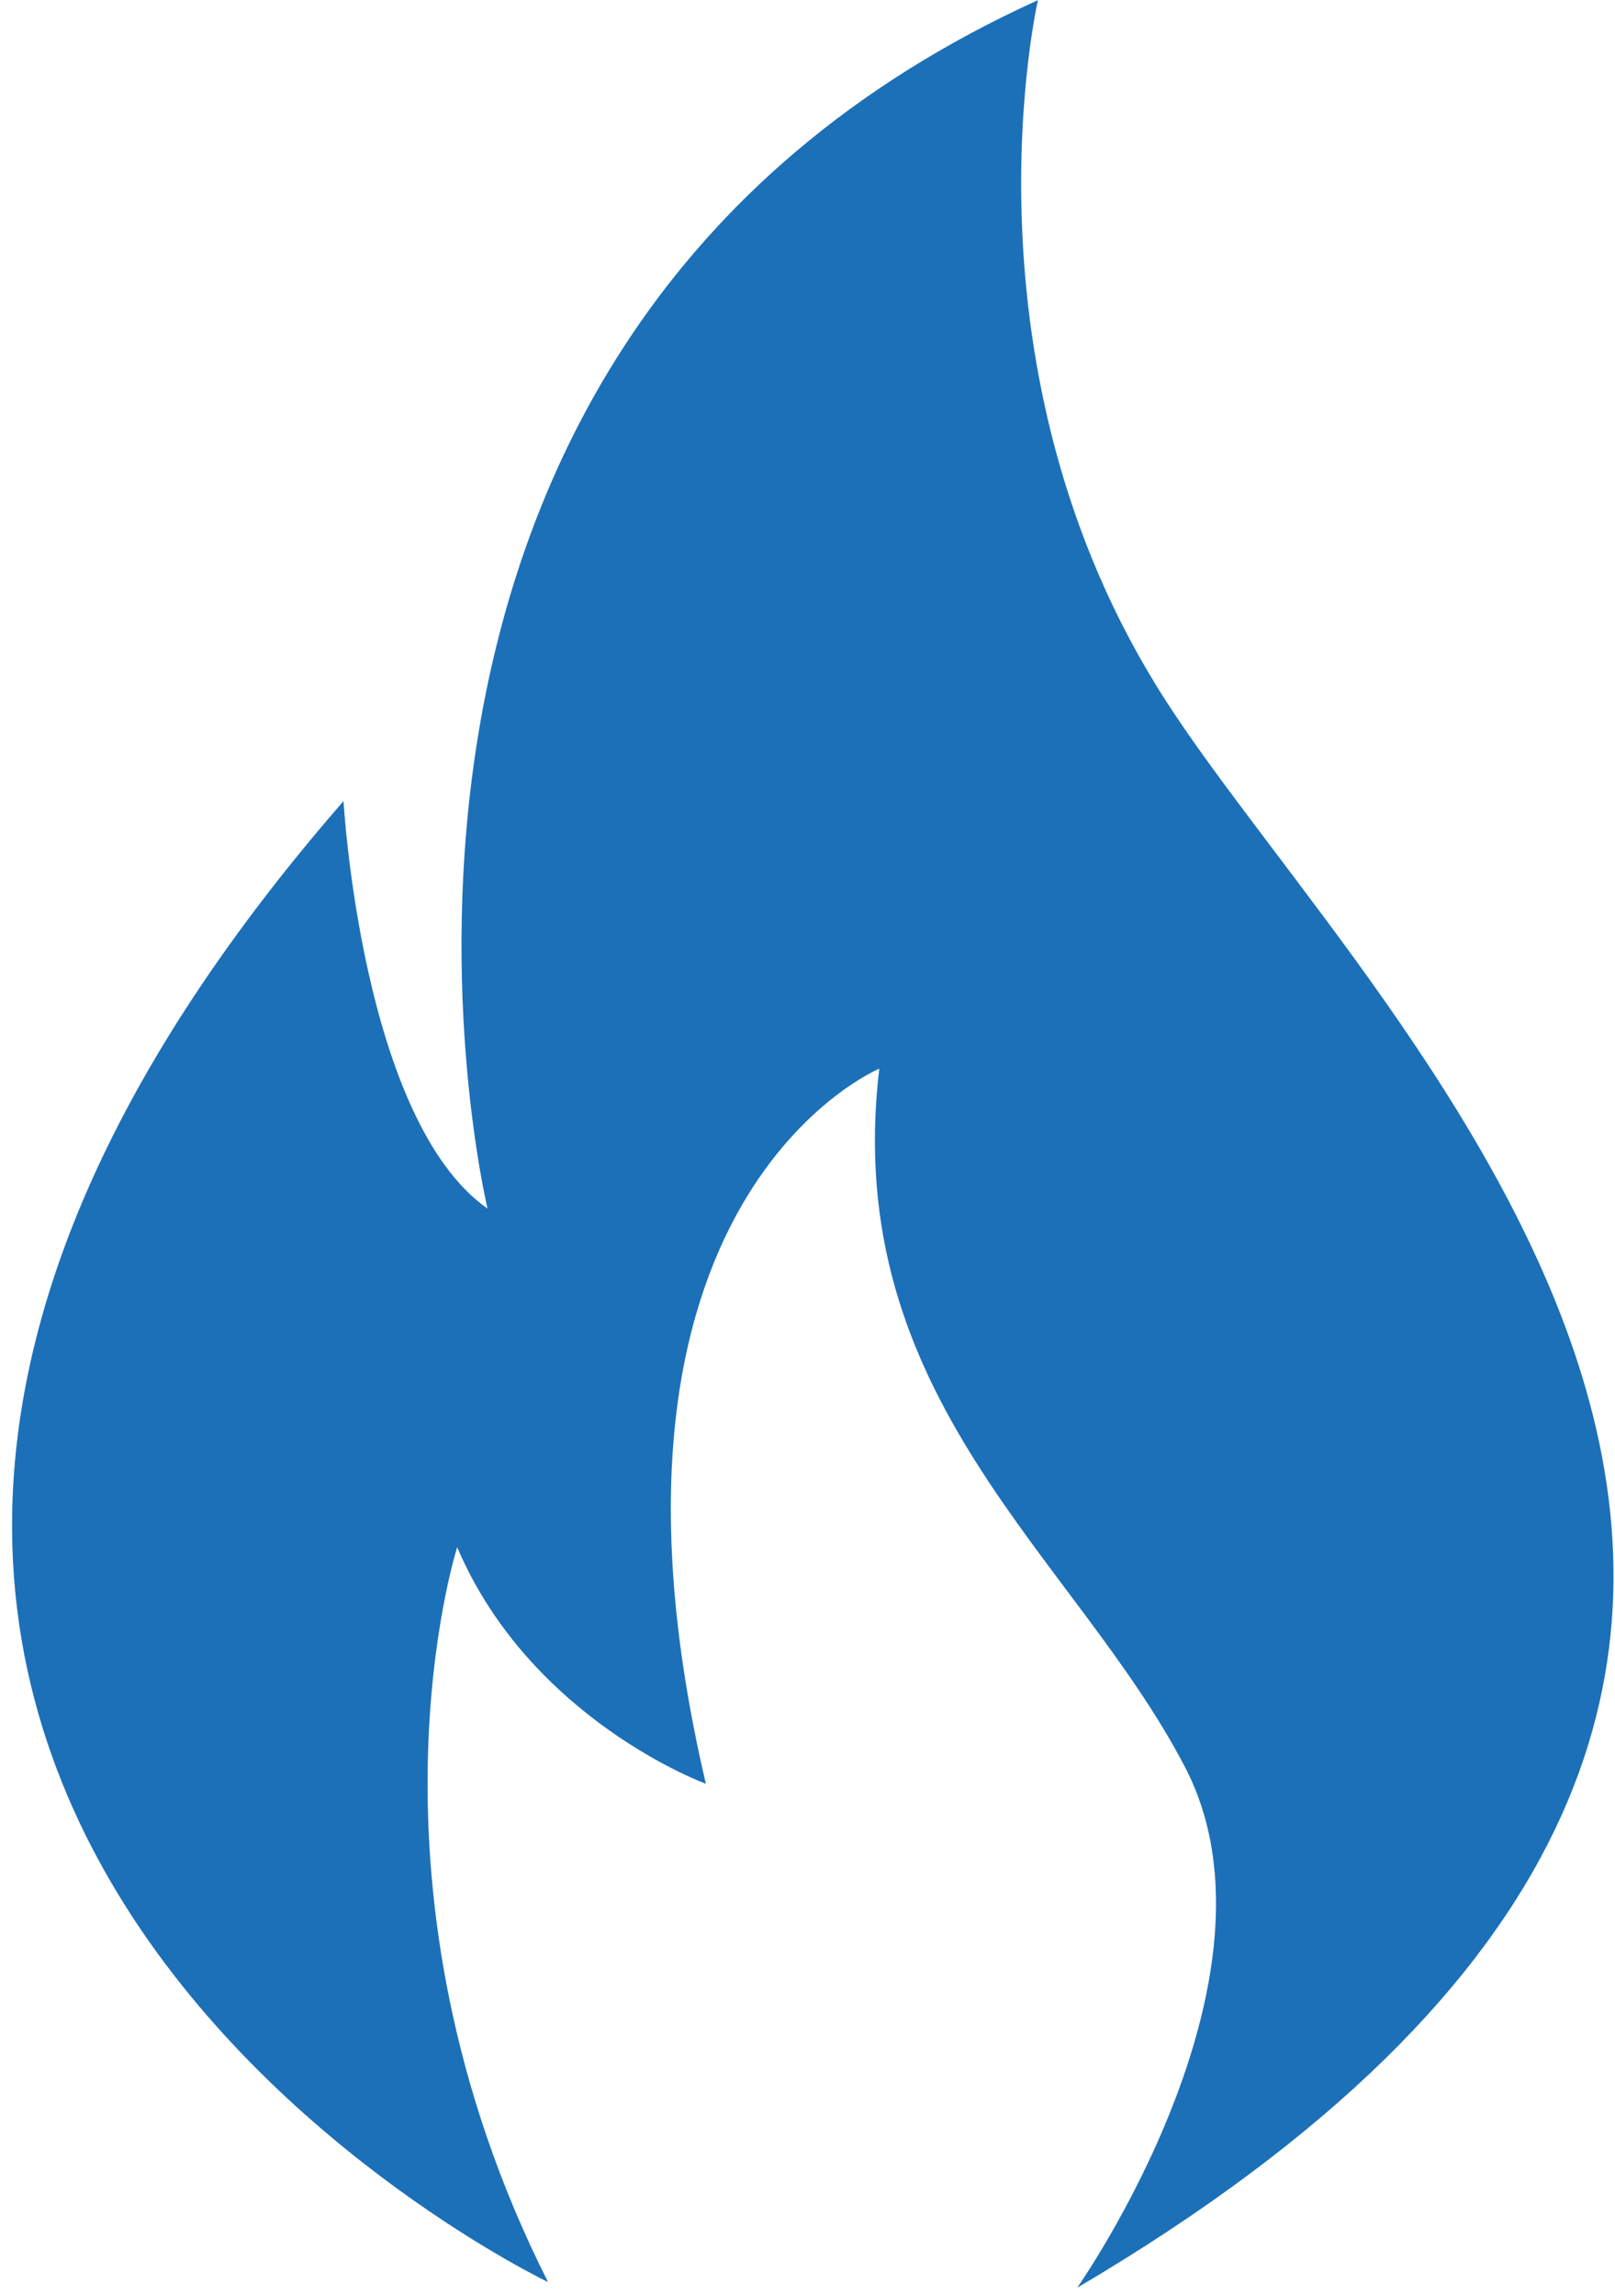 <svg xmlns="http://www.w3.org/2000/svg" width="133" height="189" viewBox="0 0 133 189" fill="none"><path fill-rule="evenodd" clip-rule="evenodd" d="M85.48 0C85.48 0 78.47 30.45 95.99 57.66C113.5 84.87 173.32 138.49 88.71 188.34C88.71 188.34 106.63 162.88 97.6 145.5C88.57 128.12 69.18 115.19 72.41 87.98C72.41 87.98 46.82 98.63 58.13 146.85C58.13 146.85 43.72 141.6 37.65 127.38C37.65 127.38 28.69 155.26 45.13 187.87C45.13 187.87 -41.76 146.43 28.29 65.95C28.29 65.95 29.77 92.22 40.15 99.5C40.15 99.5 23.04 28.37 85.48 0.01V0Z" fill="#1C70B8"></path></svg>